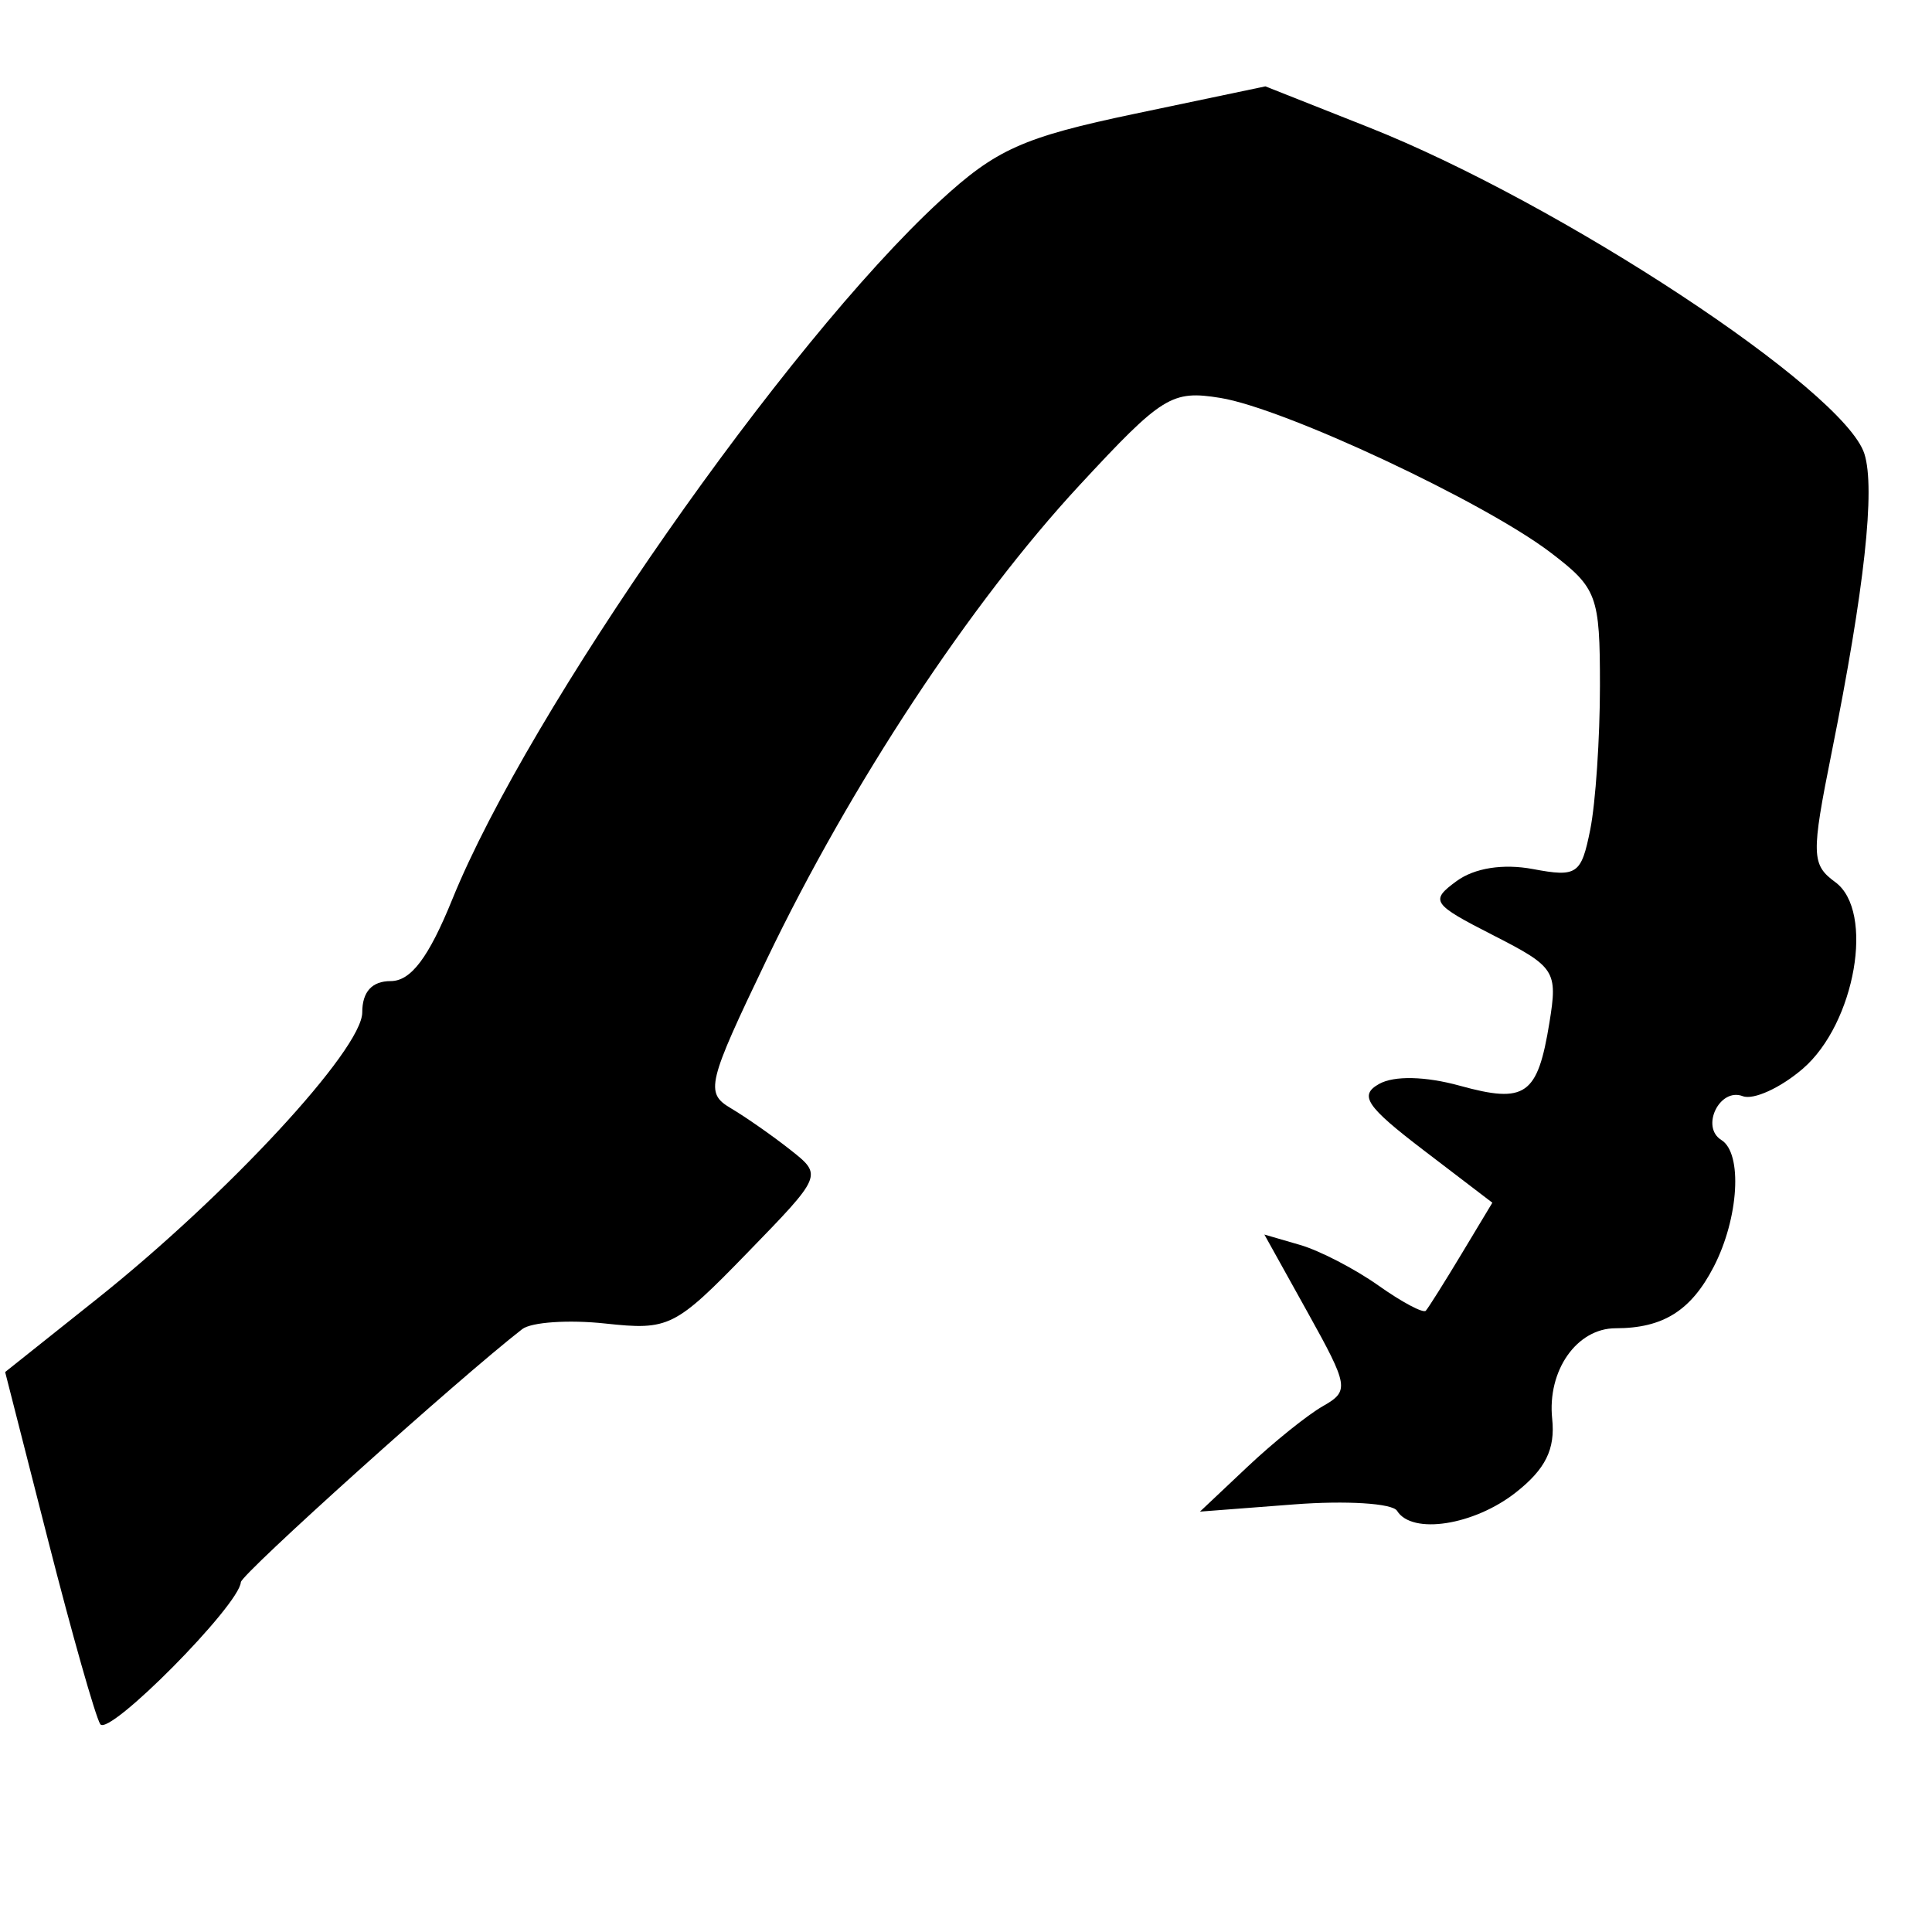 <?xml version="1.0" encoding="UTF-8" standalone="no"?>
<svg
   xmlns:dc="http://purl.org/dc/elements/1.1/"
   xmlns:cc="http://creativecommons.org/ns#"
   xmlns:rdf="http://www.w3.org/1999/02/22-rdf-syntax-ns#"
   xmlns:svg="http://www.w3.org/2000/svg"
   xmlns="http://www.w3.org/2000/svg"
   viewBox="0 0 1125 1125"
   height="1125"
   width="1125"
   id="svg22"
   version="1.1">
  <defs
     id="defs26" />
  <path
     id="path32"
     d="M 58.36,1003.946 C 55.504,999.324 41.878,951.306 28.081,897.239 L 2.996,798.935 56.429,756.376 C 132.321,695.931 210.938,611.031 210.938,589.52 c 0,-11.997 5.662,-18.231 16.557,-18.231 11.809,0 22.12,-13.704 35.951,-47.783 C 307.811,414.198 457.426,199.897 547.057,117.279 580.011,86.903 595.543,79.942 661.027,66.199 l 75.816,-15.91 60.046,23.789 C 908.71,118.38 1073.859,227.154 1085.636,264.26 c 6.445,20.306 0.053,78.662 -19.05,173.838 -11.984,59.716 -11.827,65.388 2.093,75.567 23.075,16.873 11.665,82.346 -18.937,108.669 -12.986,11.17 -28.724,18.347 -34.972,15.95 -13.42,-5.15 -24.675,17.963 -12.432,25.529 12.468,7.706 10.187,45.53 -4.453,73.841 -13.224,25.572 -29.519,35.785 -57.097,35.785 -22.643,0 -39.901,24.642 -36.952,52.763 1.851,17.648 -3.879,29.245 -21.17,42.847 -24.395,19.189 -60.465,24.766 -69.162,10.693 -2.704,-4.375 -29.634,-6.06 -59.845,-3.744 l -54.928,4.212 27.627,-26.057 c 15.195,-14.331 34.97,-30.238 43.945,-35.348 15.522,-8.838 15.09,-11.5 -8.874,-54.612 l -25.192,-45.321 20.798,6.053 c 11.439,3.329 31.985,13.978 45.659,23.663 13.673,9.686 26.071,16.273 27.55,14.639 1.479,-1.634 10.802,-16.454 20.717,-32.932 l 18.027,-29.961 -40.078,-30.602 c -33.42,-25.518 -37.711,-31.927 -25.831,-38.575 8.706,-4.872 26.976,-4.459 46.97,1.062 38.289,10.572 45.298,5.628 52.184,-36.81 4.877,-30.054 3.377,-32.378 -32.802,-50.835 -35.612,-18.168 -36.901,-20.081 -21.238,-31.535 10.417,-7.617 27.087,-10.24 44.419,-6.988 25.703,4.822 28.159,3.129 33.386,-23.005 3.103,-15.515 5.642,-53.222 5.642,-83.793 0,-52.412 -1.634,-56.829 -28.643,-77.43 -38.852,-29.634 -155.022,-84.048 -192.376,-90.11 -28.354,-4.601 -33.792,-1.23 -82.059,50.87 -63.594,68.645 -133.187,174.168 -182.119,276.144 -34.623,72.155 -35.955,77.661 -20.941,86.558 8.819,5.226 24.464,16.163 34.767,24.304 18.731,14.8 18.727,14.809 -25.212,60.035 -42.129,43.363 -45.545,45.06 -82.661,41.055 -21.294,-2.298 -43.047,-0.817 -48.34,3.29 -36.675,28.457 -163.507,142.524 -163.826,147.339 -0.893,13.467 -77.089,90.377 -81.871,82.639 z"
     style="fill:#000000;stroke-width:8.789" />
</svg>
